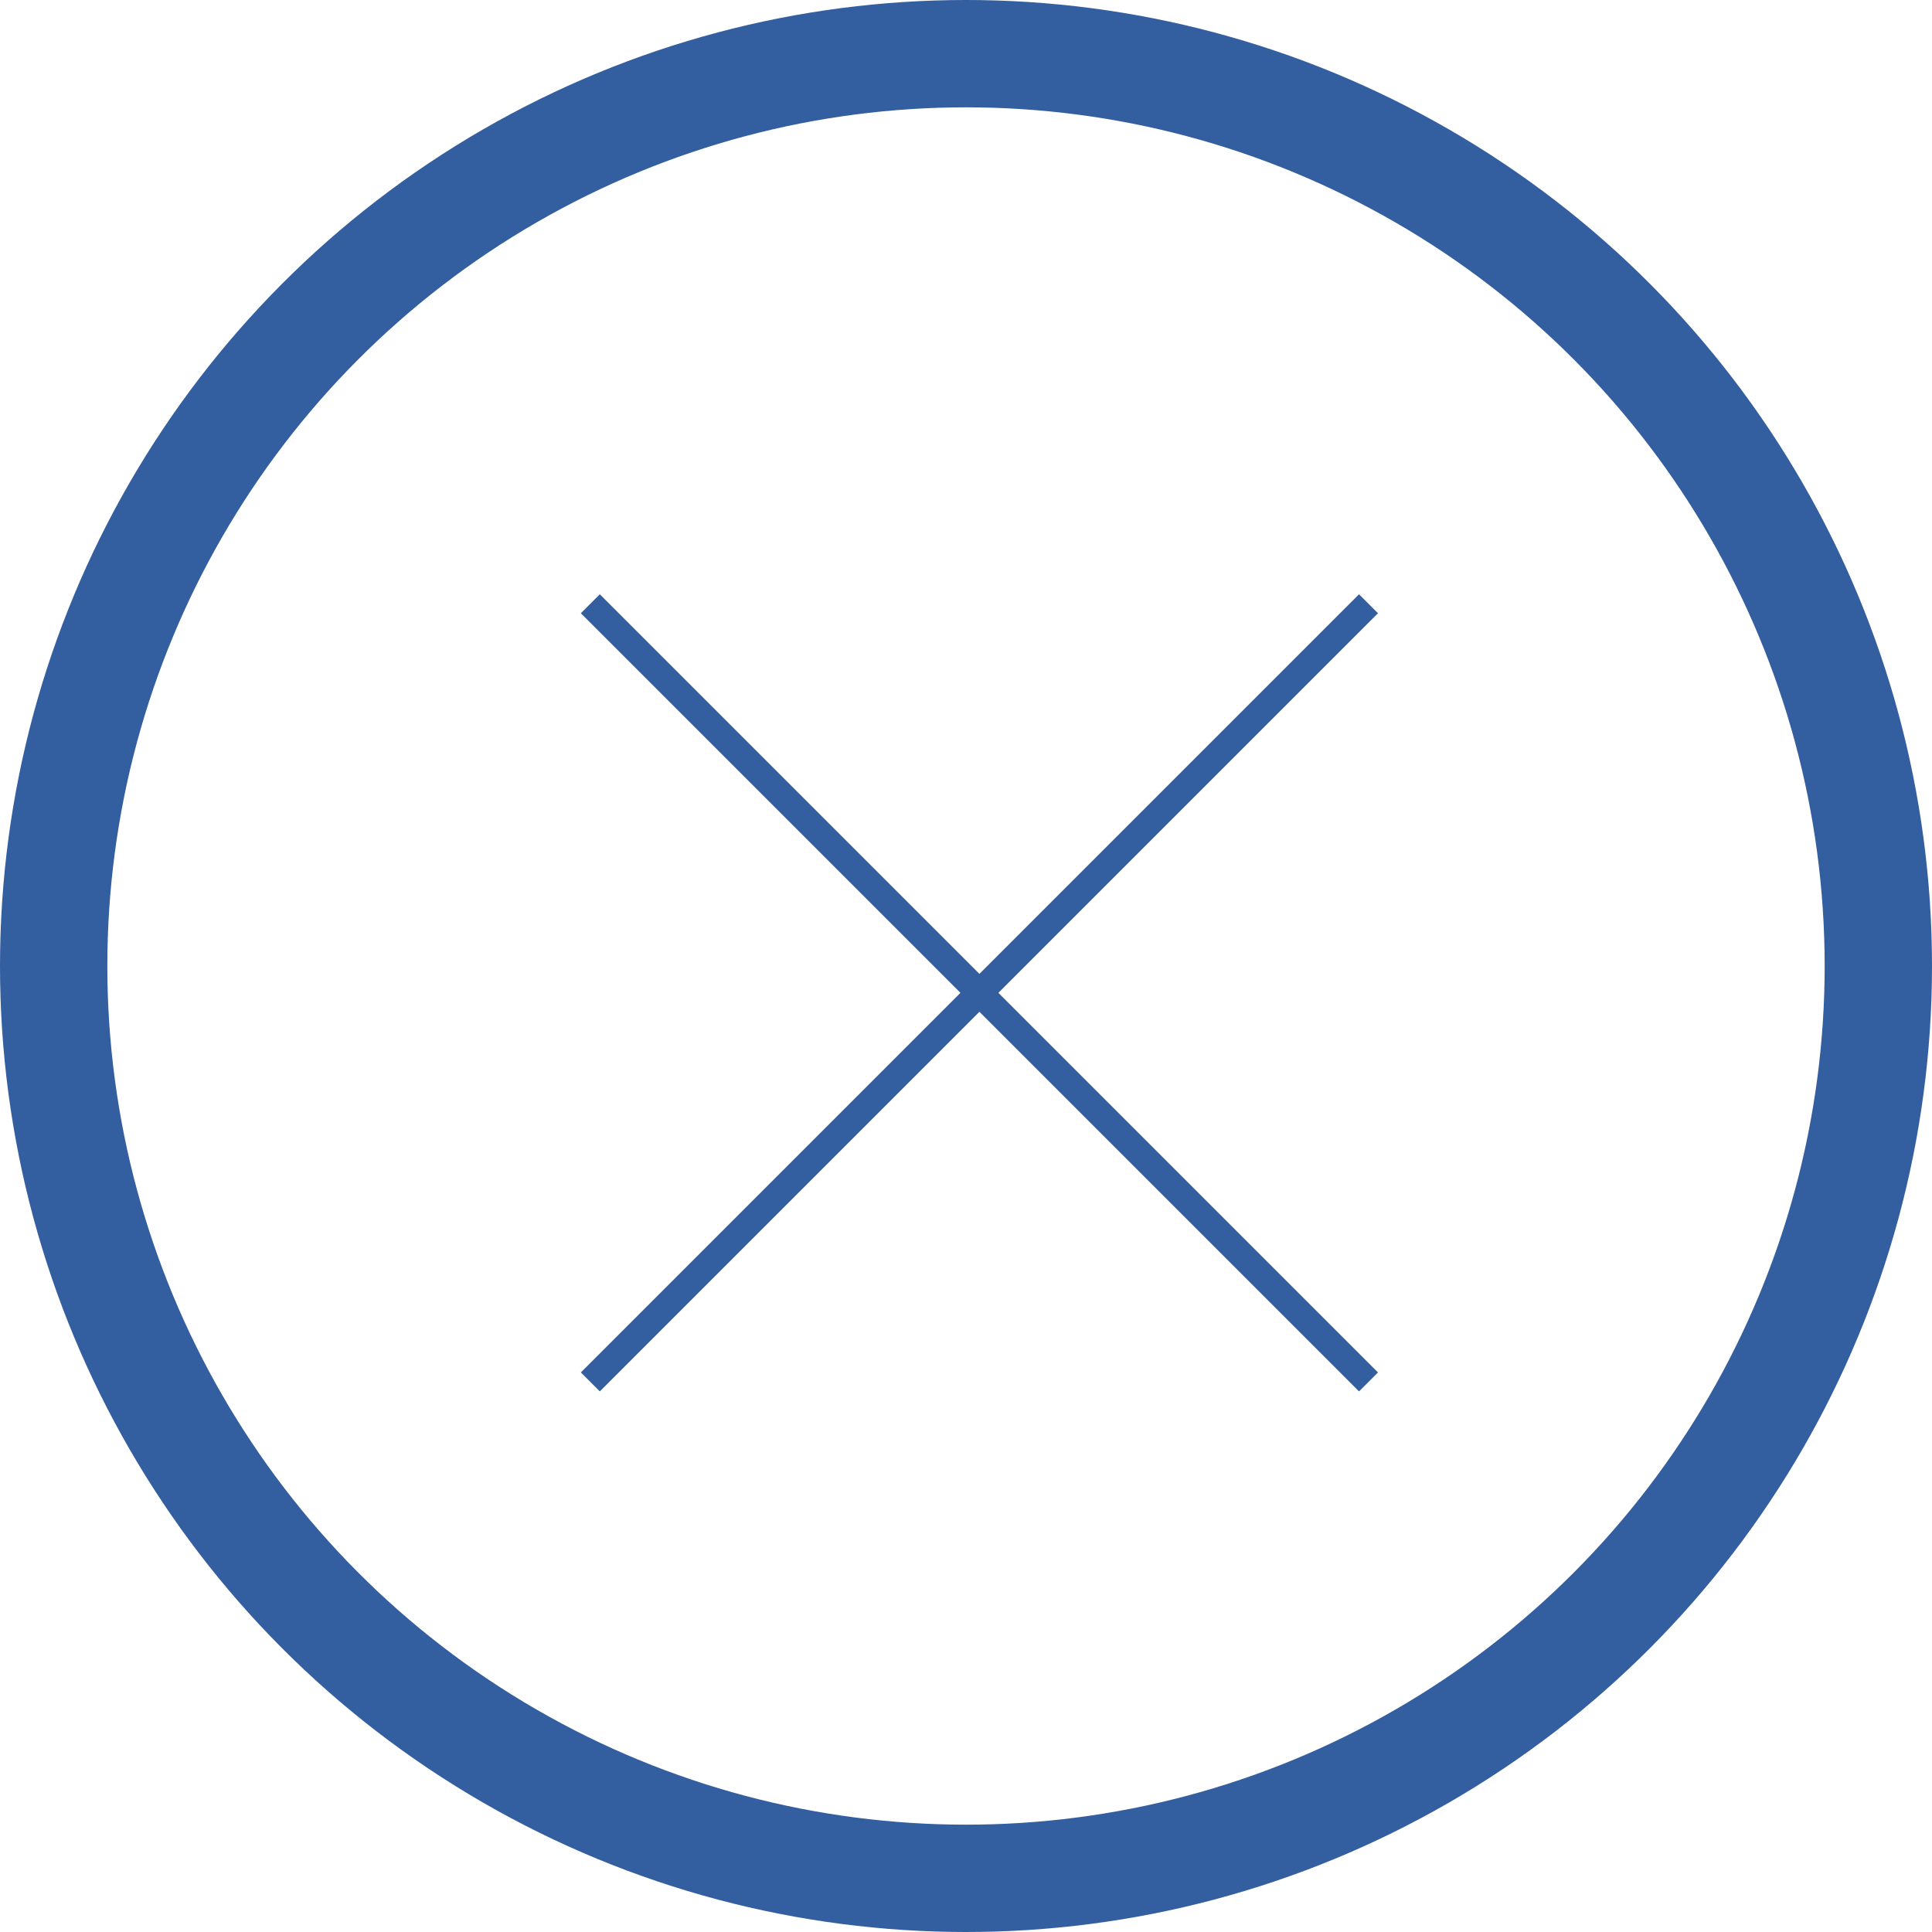 <svg xmlns="http://www.w3.org/2000/svg" width="72" height="72" viewBox="0 0 72 72">
  <g id="Group_3" data-name="Group 3" transform="translate(-924 -836)">
    <g id="Ellipse_1" data-name="Ellipse 1" transform="translate(924 836)" fill="none" stroke="#335e9f" stroke-width="4">
      <circle cx="36" cy="36" r="36" stroke="none"/>
      <circle cx="36" cy="36" r="34" fill="none"/>
    </g>
    <g id="Group_3-2" data-name="Group 3" transform="translate(2.5)">
      <line id="Line_5" data-name="Line 5" x2="29" y2="29" transform="translate(943.5 858.5)" fill="none" stroke="#335e9f" stroke-width="1"/>
      <line id="Line_6" data-name="Line 6" x1="29" y2="29" transform="translate(943.5 858.5)" fill="none" stroke="#335e9f" stroke-width="1"/>
    </g>
  </g>
</svg>
